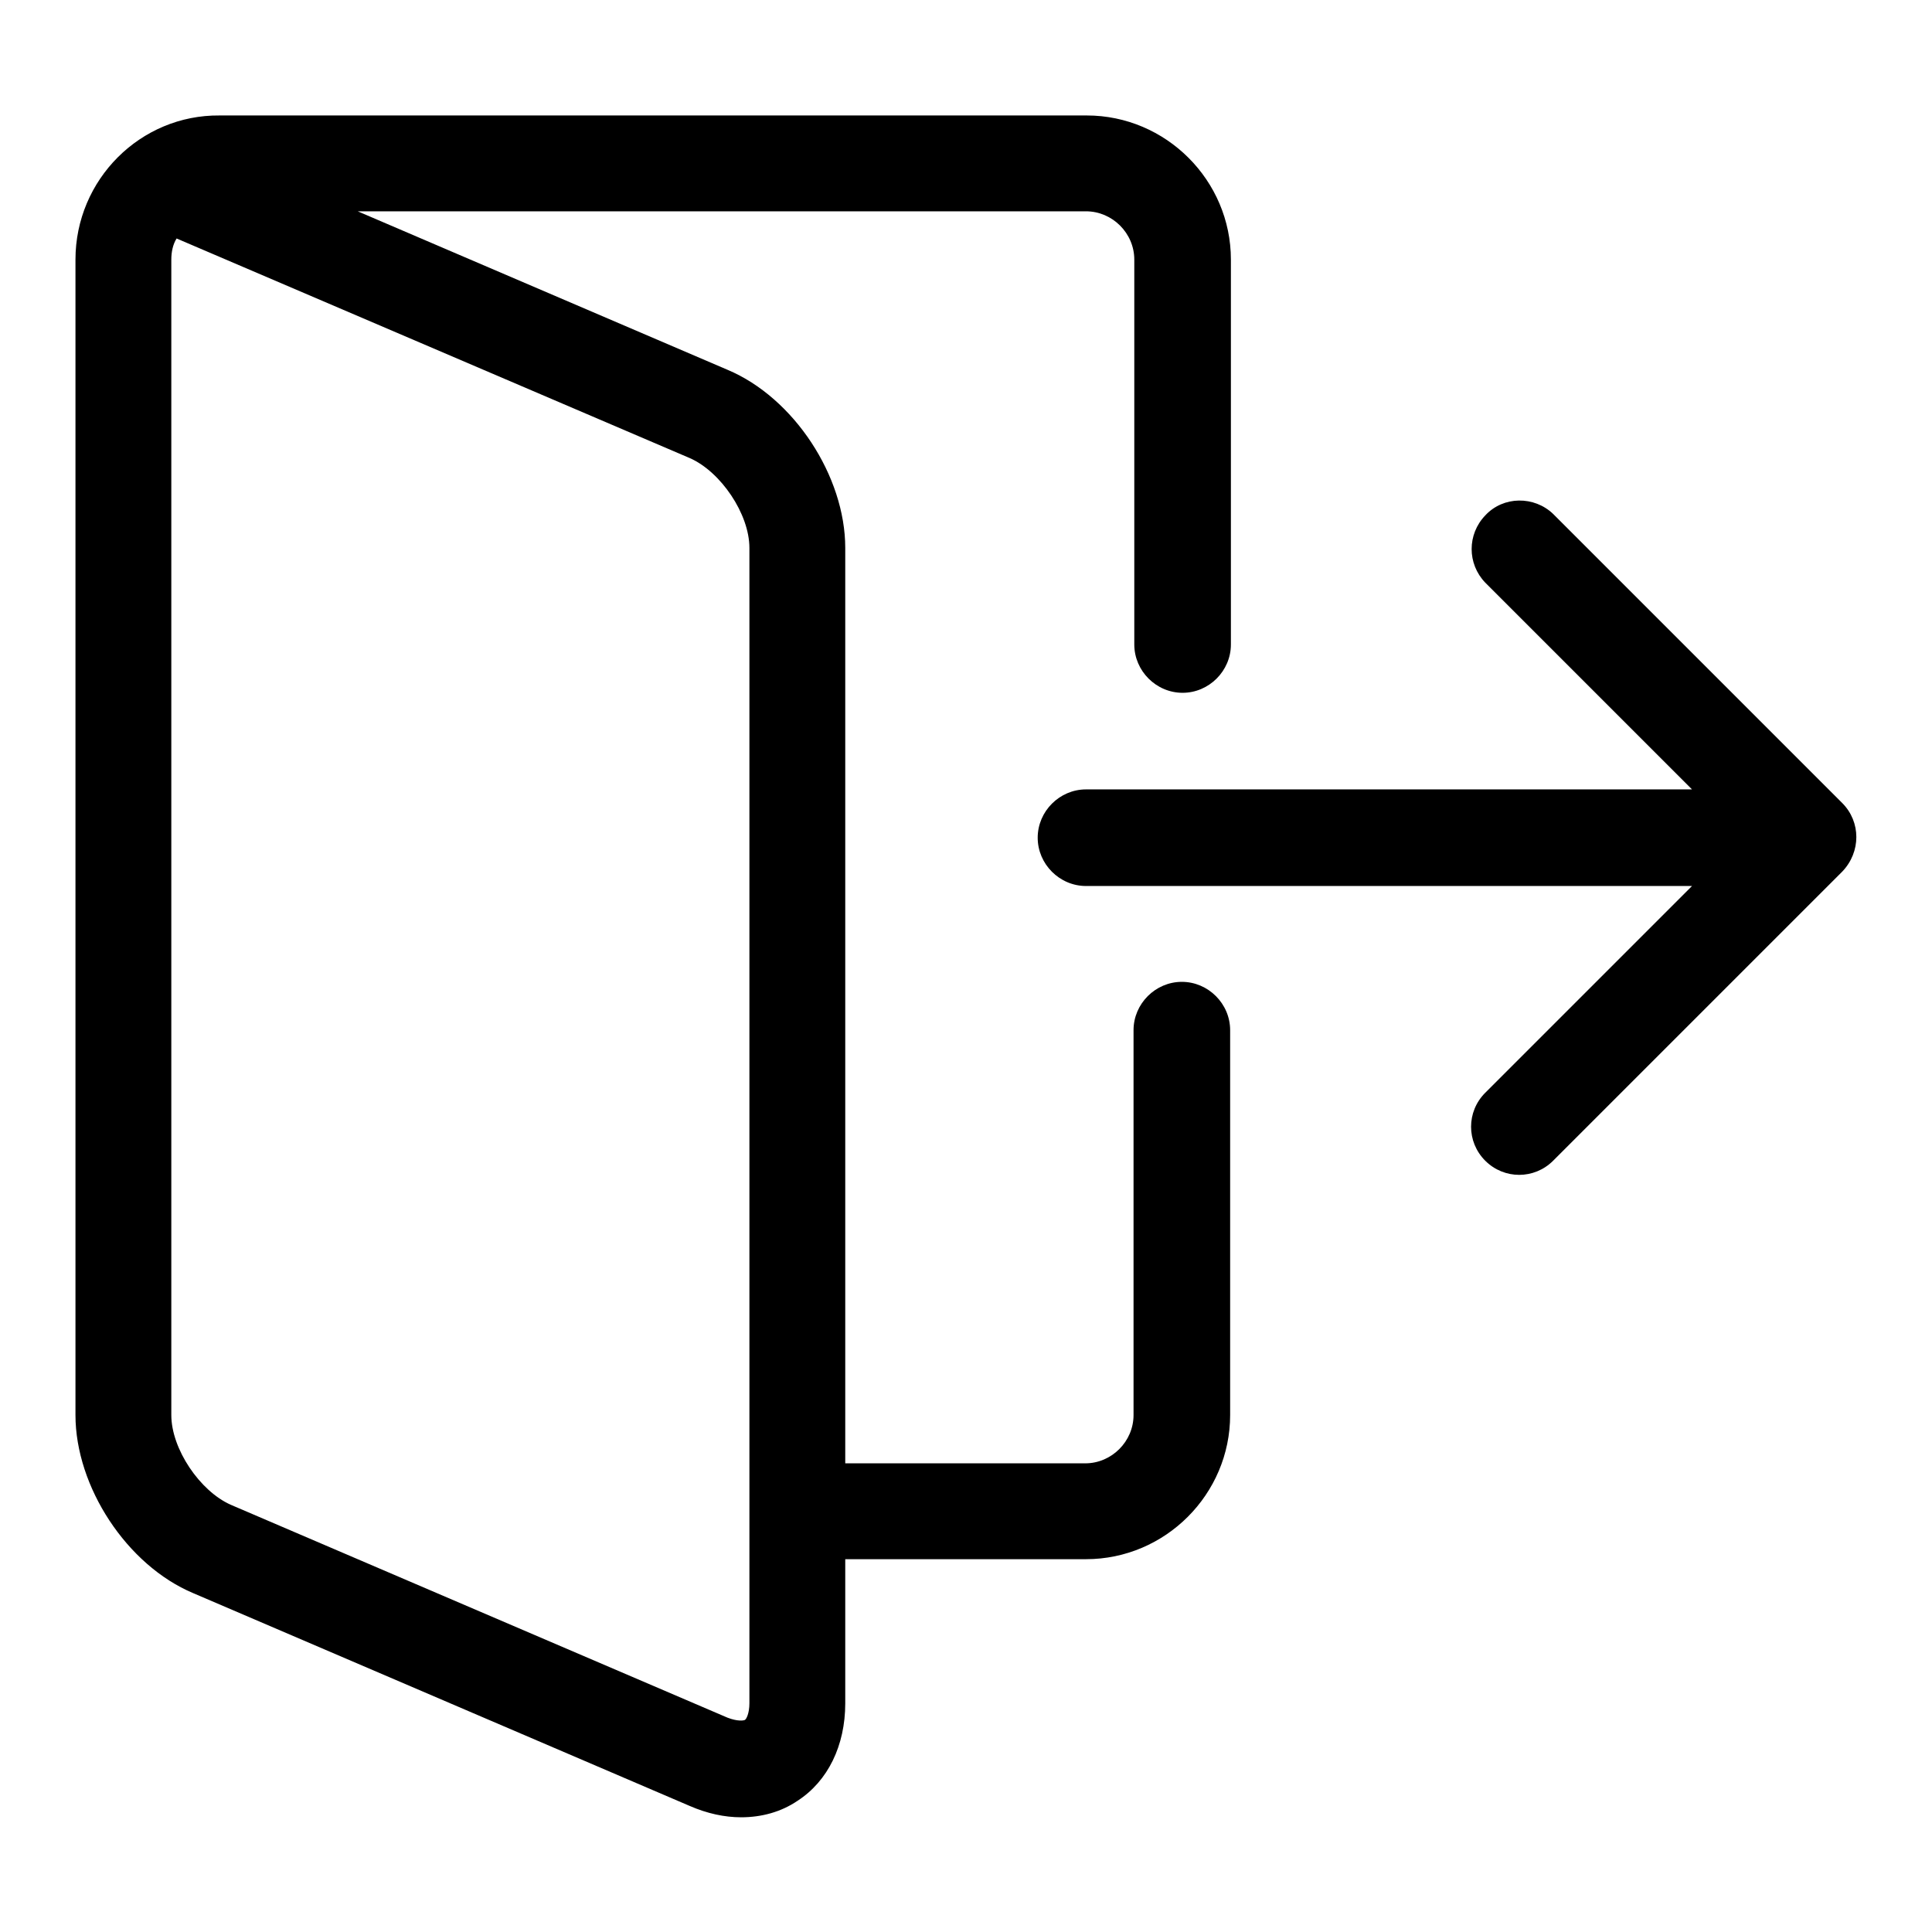 <?xml version="1.0" encoding="utf-8"?>
<!-- Svg Vector Icons : http://www.onlinewebfonts.com/icon -->
<!DOCTYPE svg PUBLIC "-//W3C//DTD SVG 1.1//EN" "http://www.w3.org/Graphics/SVG/1.1/DTD/svg11.dtd">
<svg version="1.1" xmlns="http://www.w3.org/2000/svg" xmlns:xlink="http://www.w3.org/1999/xlink" x="0px" y="0px" viewBox="0 0 256 256" enable-background="new 0 0 256 256" xml:space="preserve">
<g> <path fill="#000000" d="M156.7,91.8c3.5,0,6.4-2.9,6.4-6.4v-51c0-10.5-8.6-19.1-19.1-19.1H29.1C18.6,15.2,10,23.8,10,34.4v153.1 c0,9.5,6.8,19.9,15.6,23.6l65.8,28.2c2.3,1,4.6,1.5,6.8,1.5c2.7,0,5.3-0.7,7.5-2.2c4-2.6,6.3-7.3,6.3-12.9v-19.1h31.9 c10.5,0,19.1-8.6,19.1-19.1v-51c0-3.5-2.9-6.4-6.4-6.4c-3.5,0-6.4,2.9-6.4,6.4v51c0,3.5-2.9,6.4-6.4,6.4H112V72.6 c0-9.5-6.8-19.9-15.6-23.6l-49-21h96.5c3.5,0,6.4,2.9,6.4,6.4v51C150.3,88.9,153.2,91.8,156.7,91.8L156.7,91.8z M91.4,60.7 c4.1,1.8,7.9,7.4,7.9,11.9v153.1c0,1.3-0.4,2.1-0.6,2.2c-0.2,0.1-1,0.2-2.3-0.3l-65.8-28.2c-4.1-1.8-7.9-7.4-7.9-11.9V34.4 c0-1,0.2-2,0.7-2.8L91.4,60.7L91.4,60.7z"/> <path fill="#000000" d="M244.1,106.4l-38.3-38.3c-2.5-2.4-6.6-2.4-9,0.2c-2.4,2.5-2.4,6.4,0,8.9l27.4,27.4h-80.3 c-3.5,0-6.4,2.9-6.4,6.4s2.9,6.4,6.4,6.4h80.3l-27.4,27.4c-2.5,2.5-2.5,6.5,0,9c2.5,2.5,6.5,2.5,9,0l0,0l38.3-38.3 C246.6,112.9,246.6,108.9,244.1,106.4L244.1,106.4z"/></g>
</svg>